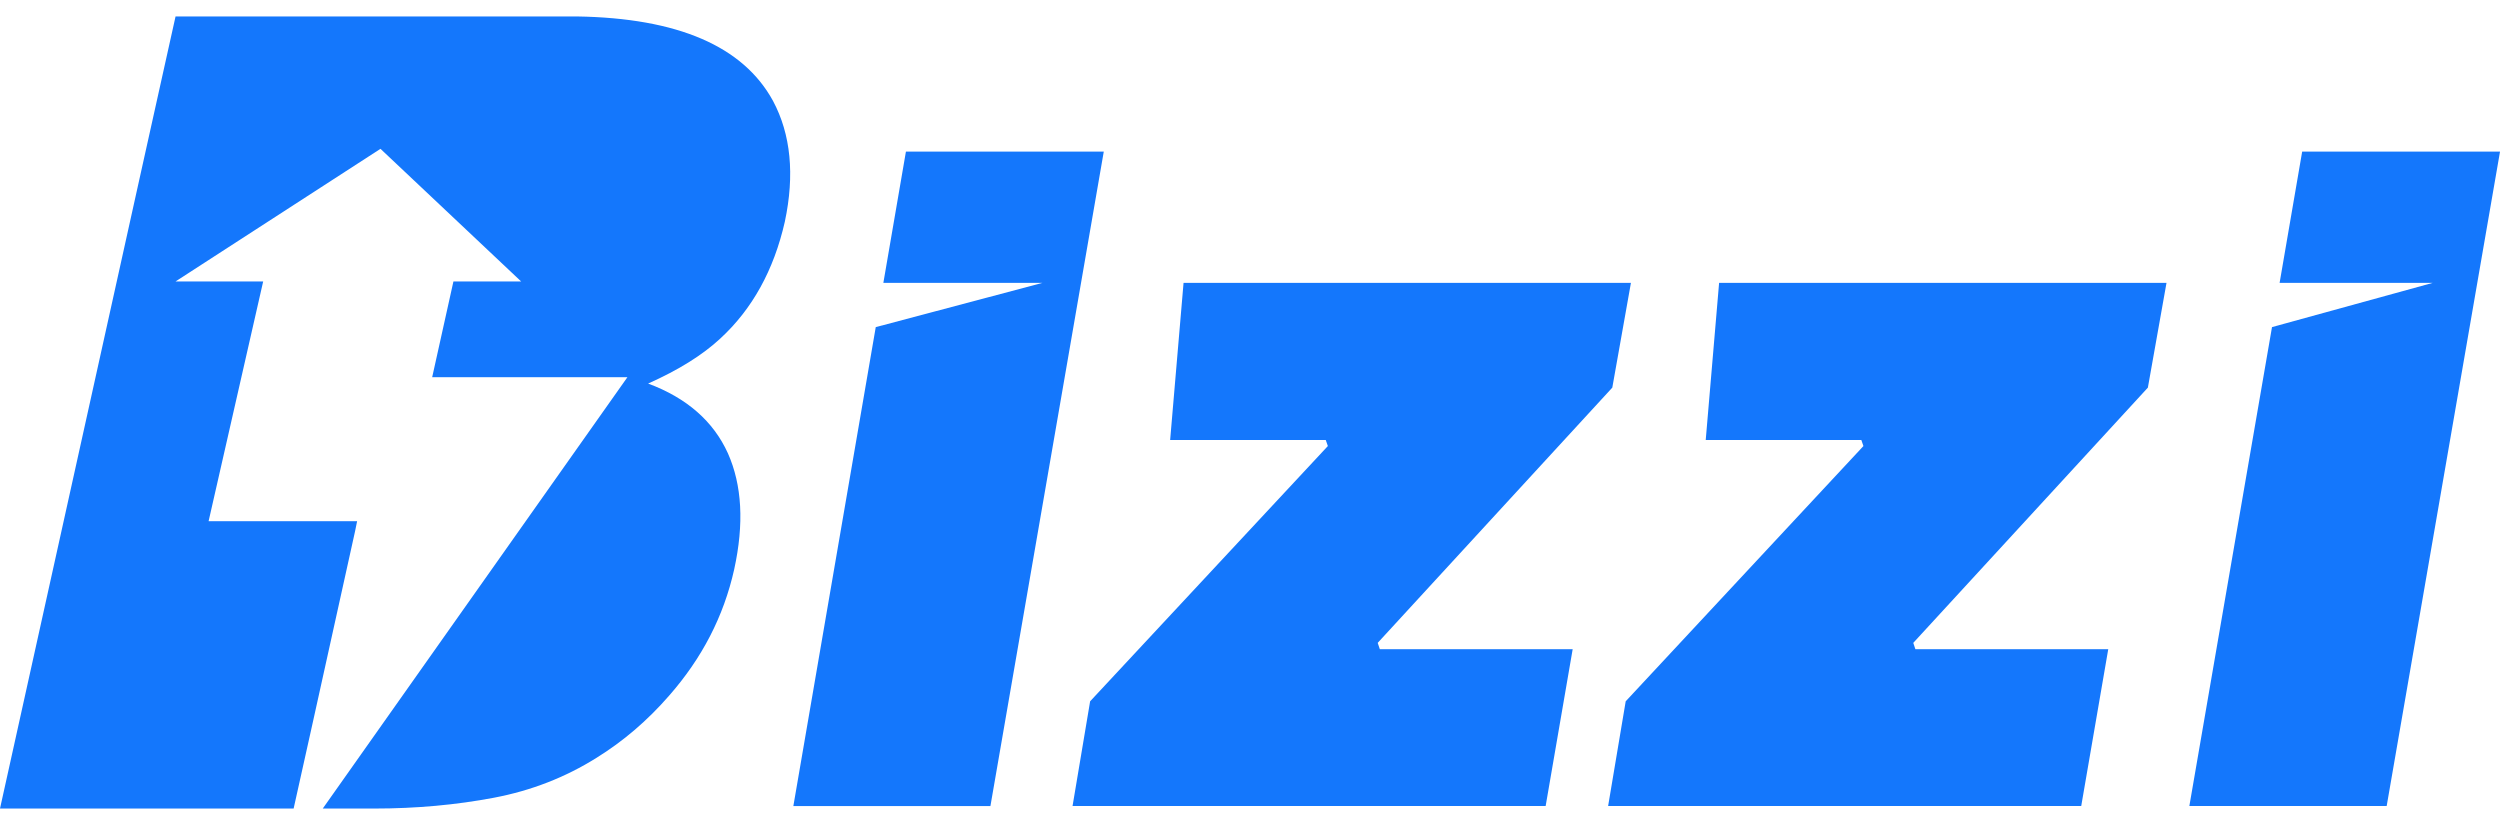 <svg width="100" height="33" viewBox="0 0 100 33" fill="none" xmlns="http://www.w3.org/2000/svg">
<path d="M43.605 28.052L53.114 17.842L53.03 17.599H46.806L47.342 11.316H65.237L64.492 15.505L55.108 25.715L55.193 25.968H62.907L61.826 32.241H42.902L43.605 28.052Z" fill="#1477FC"/>
<path d="M65.028 28.052L74.537 17.842L74.453 17.599H68.229L68.764 11.316H86.66L85.915 15.505L76.531 25.715L76.615 25.968H84.33L83.249 32.241H64.325L65.028 28.052Z" fill="#1477FC"/>
<path d="M36.237 6.064L35.334 11.316H41.695L35.03 13.085L31.734 32.242H39.617L44.151 6.064H36.237Z" fill="#1477FC"/>
<path d="M92.087 6.063L91.184 11.316H97.304L90.88 13.084L87.574 32.241H95.467L100.001 6.063H92.087Z" fill="#1477FC"/>
<path d="M31.393 8.869C31.792 6.995 31.635 5.374 30.921 4.037C29.725 1.848 27.111 0.722 23.081 0.658H7.022L5.563 7.227L0 32.342H13.309H14.967C16.657 32.342 18.253 32.194 19.753 31.91C21.254 31.626 22.619 31.089 23.847 30.321C24.939 29.647 25.904 28.815 26.765 27.826C28.077 26.331 28.948 24.658 29.368 22.773C29.767 20.953 29.683 19.405 29.116 18.131C28.539 16.858 27.479 15.921 25.925 15.342C27.153 14.795 28.108 14.195 28.811 13.542C30.092 12.363 30.953 10.806 31.393 8.869ZM12.91 32.342H11.745L12.532 28.805L14.201 21.258L14.285 20.847H8.344L10.527 11.258H7.022L15.219 5.953L20.845 11.258H18.137L17.287 15.089H25.096L12.91 32.342Z" fill="#1477FC"/>
</svg>
